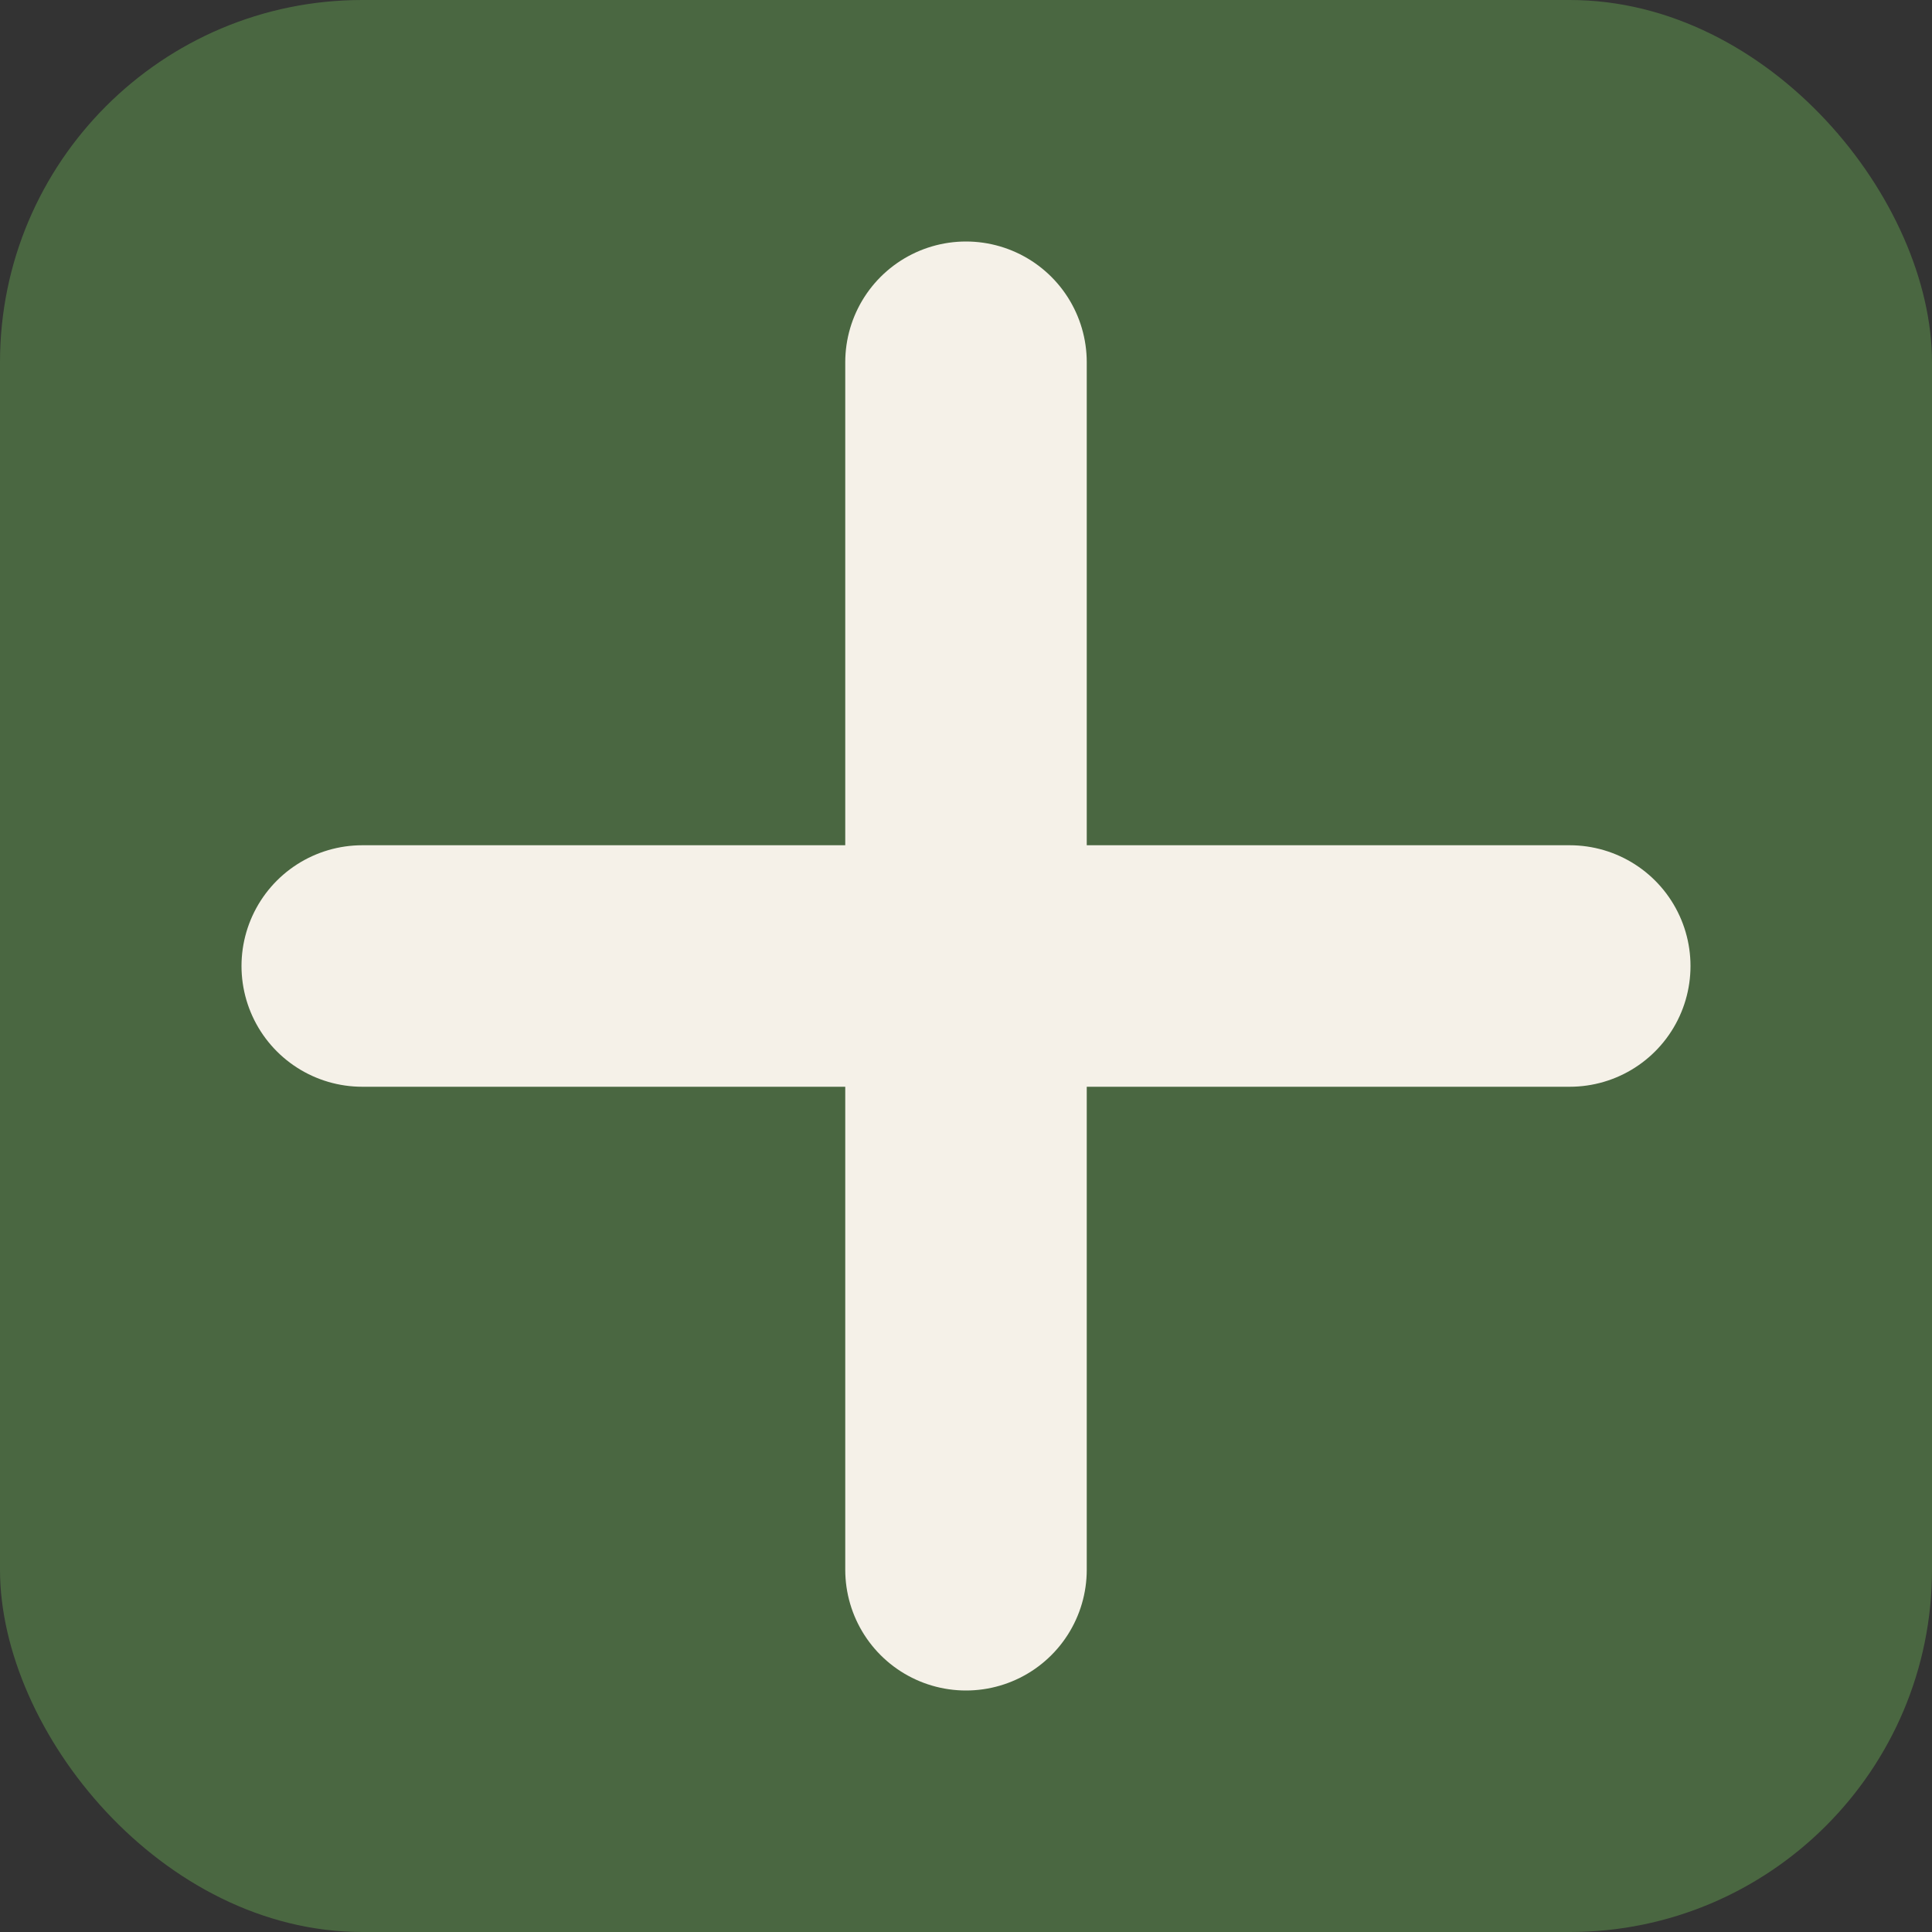 <svg xmlns="http://www.w3.org/2000/svg" viewBox="0 0 32 32">
  <rect x="0" y="0" width="32" height="32" fill="#333333" stroke="none"/>
  <rect width="32" height="32" rx="6" fill="#4A6741"/>
  <path d="M16 6v20M6 16h20" stroke="#F5F1E8" stroke-width="4" stroke-linecap="round"/>
</svg>
